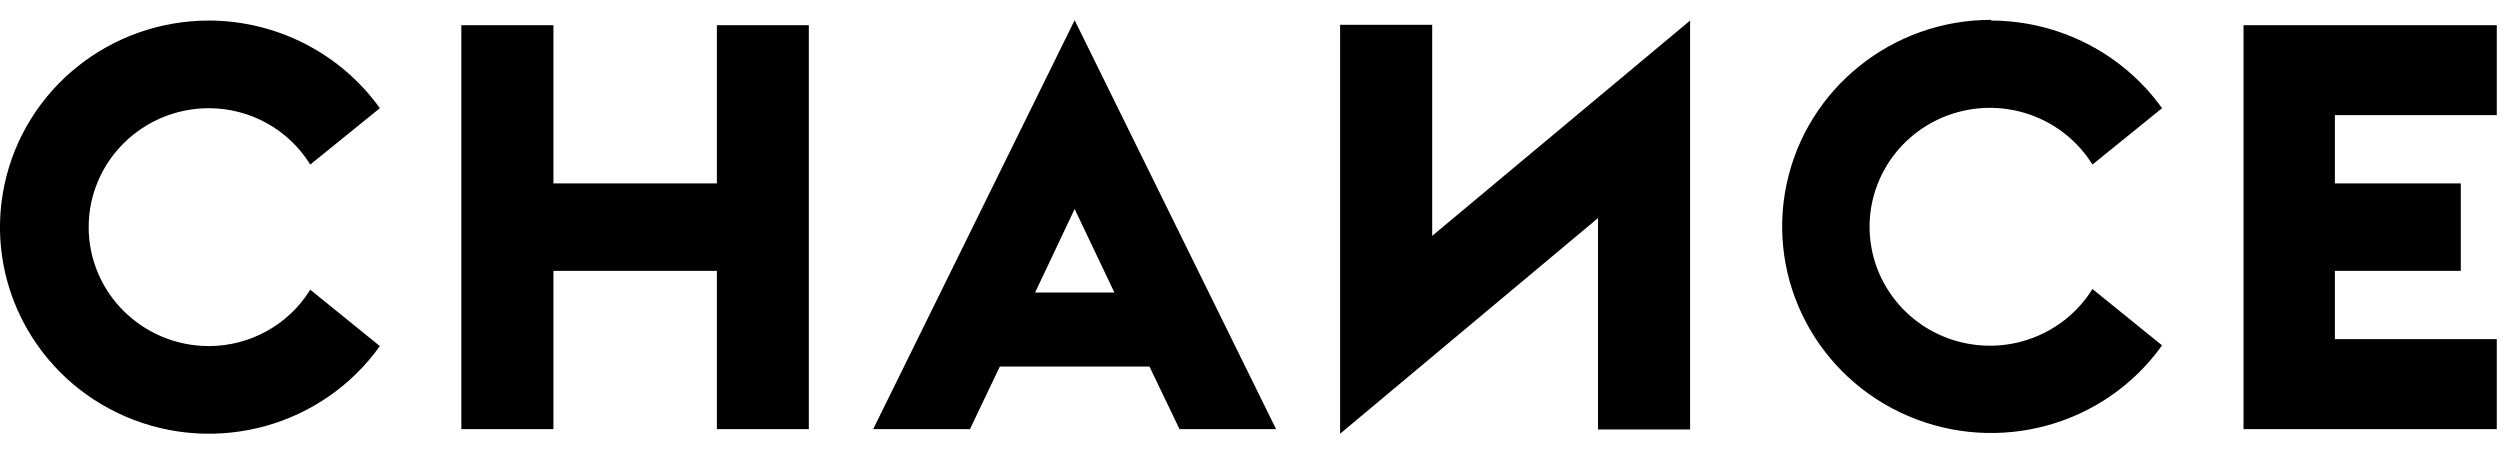 <svg width="100" height="18" viewBox="0 0 100 18" fill="none" xmlns="http://www.w3.org/2000/svg">
<g clip-path="url(#clip0_1102_2293)">
<path fill-rule="evenodd" clip-rule="evenodd" d="M79.647 0.822C82.365 0.83 84.912 2.136 86.482 4.328L83.698 6.582C82.571 4.768 80.361 3.914 78.288 4.493C76.215 5.072 74.783 6.942 74.783 9.071C74.783 11.2 76.215 13.071 78.288 13.649C80.361 14.228 82.571 13.375 83.698 11.56L86.482 13.814C84.201 17.017 79.958 18.196 76.322 16.638C72.686 15.081 70.656 11.214 71.461 7.378C72.266 3.543 75.685 0.793 79.647 0.794V0.822ZM34.928 17.164H38.799L39.993 14.661H45.978L47.18 17.164H51.043L42.986 0.808L34.928 17.164ZM41.403 11.702L42.986 8.36L44.576 11.702H41.403ZM15.194 4.328C13.624 2.136 11.078 0.83 8.36 0.822C4.397 0.822 0.979 3.572 0.174 7.407C-0.631 11.242 1.398 15.109 5.034 16.667C8.67 18.225 12.913 17.045 15.194 13.843L12.41 11.588C11.549 12.985 10.015 13.839 8.36 13.843C5.702 13.843 3.547 11.713 3.547 9.085C3.547 6.458 5.702 4.328 8.36 4.328C10.015 4.332 11.549 5.185 12.41 6.582L15.194 4.328ZM22.137 1.007H18.453V17.164H22.137V10.835H28.676V17.164H32.353V1.007H28.676V7.336H22.137V1.007ZM67.604 17.178V0.822L57.288 9.434V0.993H53.604V17.349L63.921 8.723V17.178H67.604ZM99.871 1.007H89.741V17.164H99.871V13.565H93.396V10.835H98.432V7.336H93.396V4.605H99.871V1.007Z" fill="black"/>
</g>
<defs>
<clipPath id="clip0_1102_2293">
<rect width="100" height="17.778" fill="white" transform="translate(0 0.111)"/>
</clipPath>
</defs>
</svg>